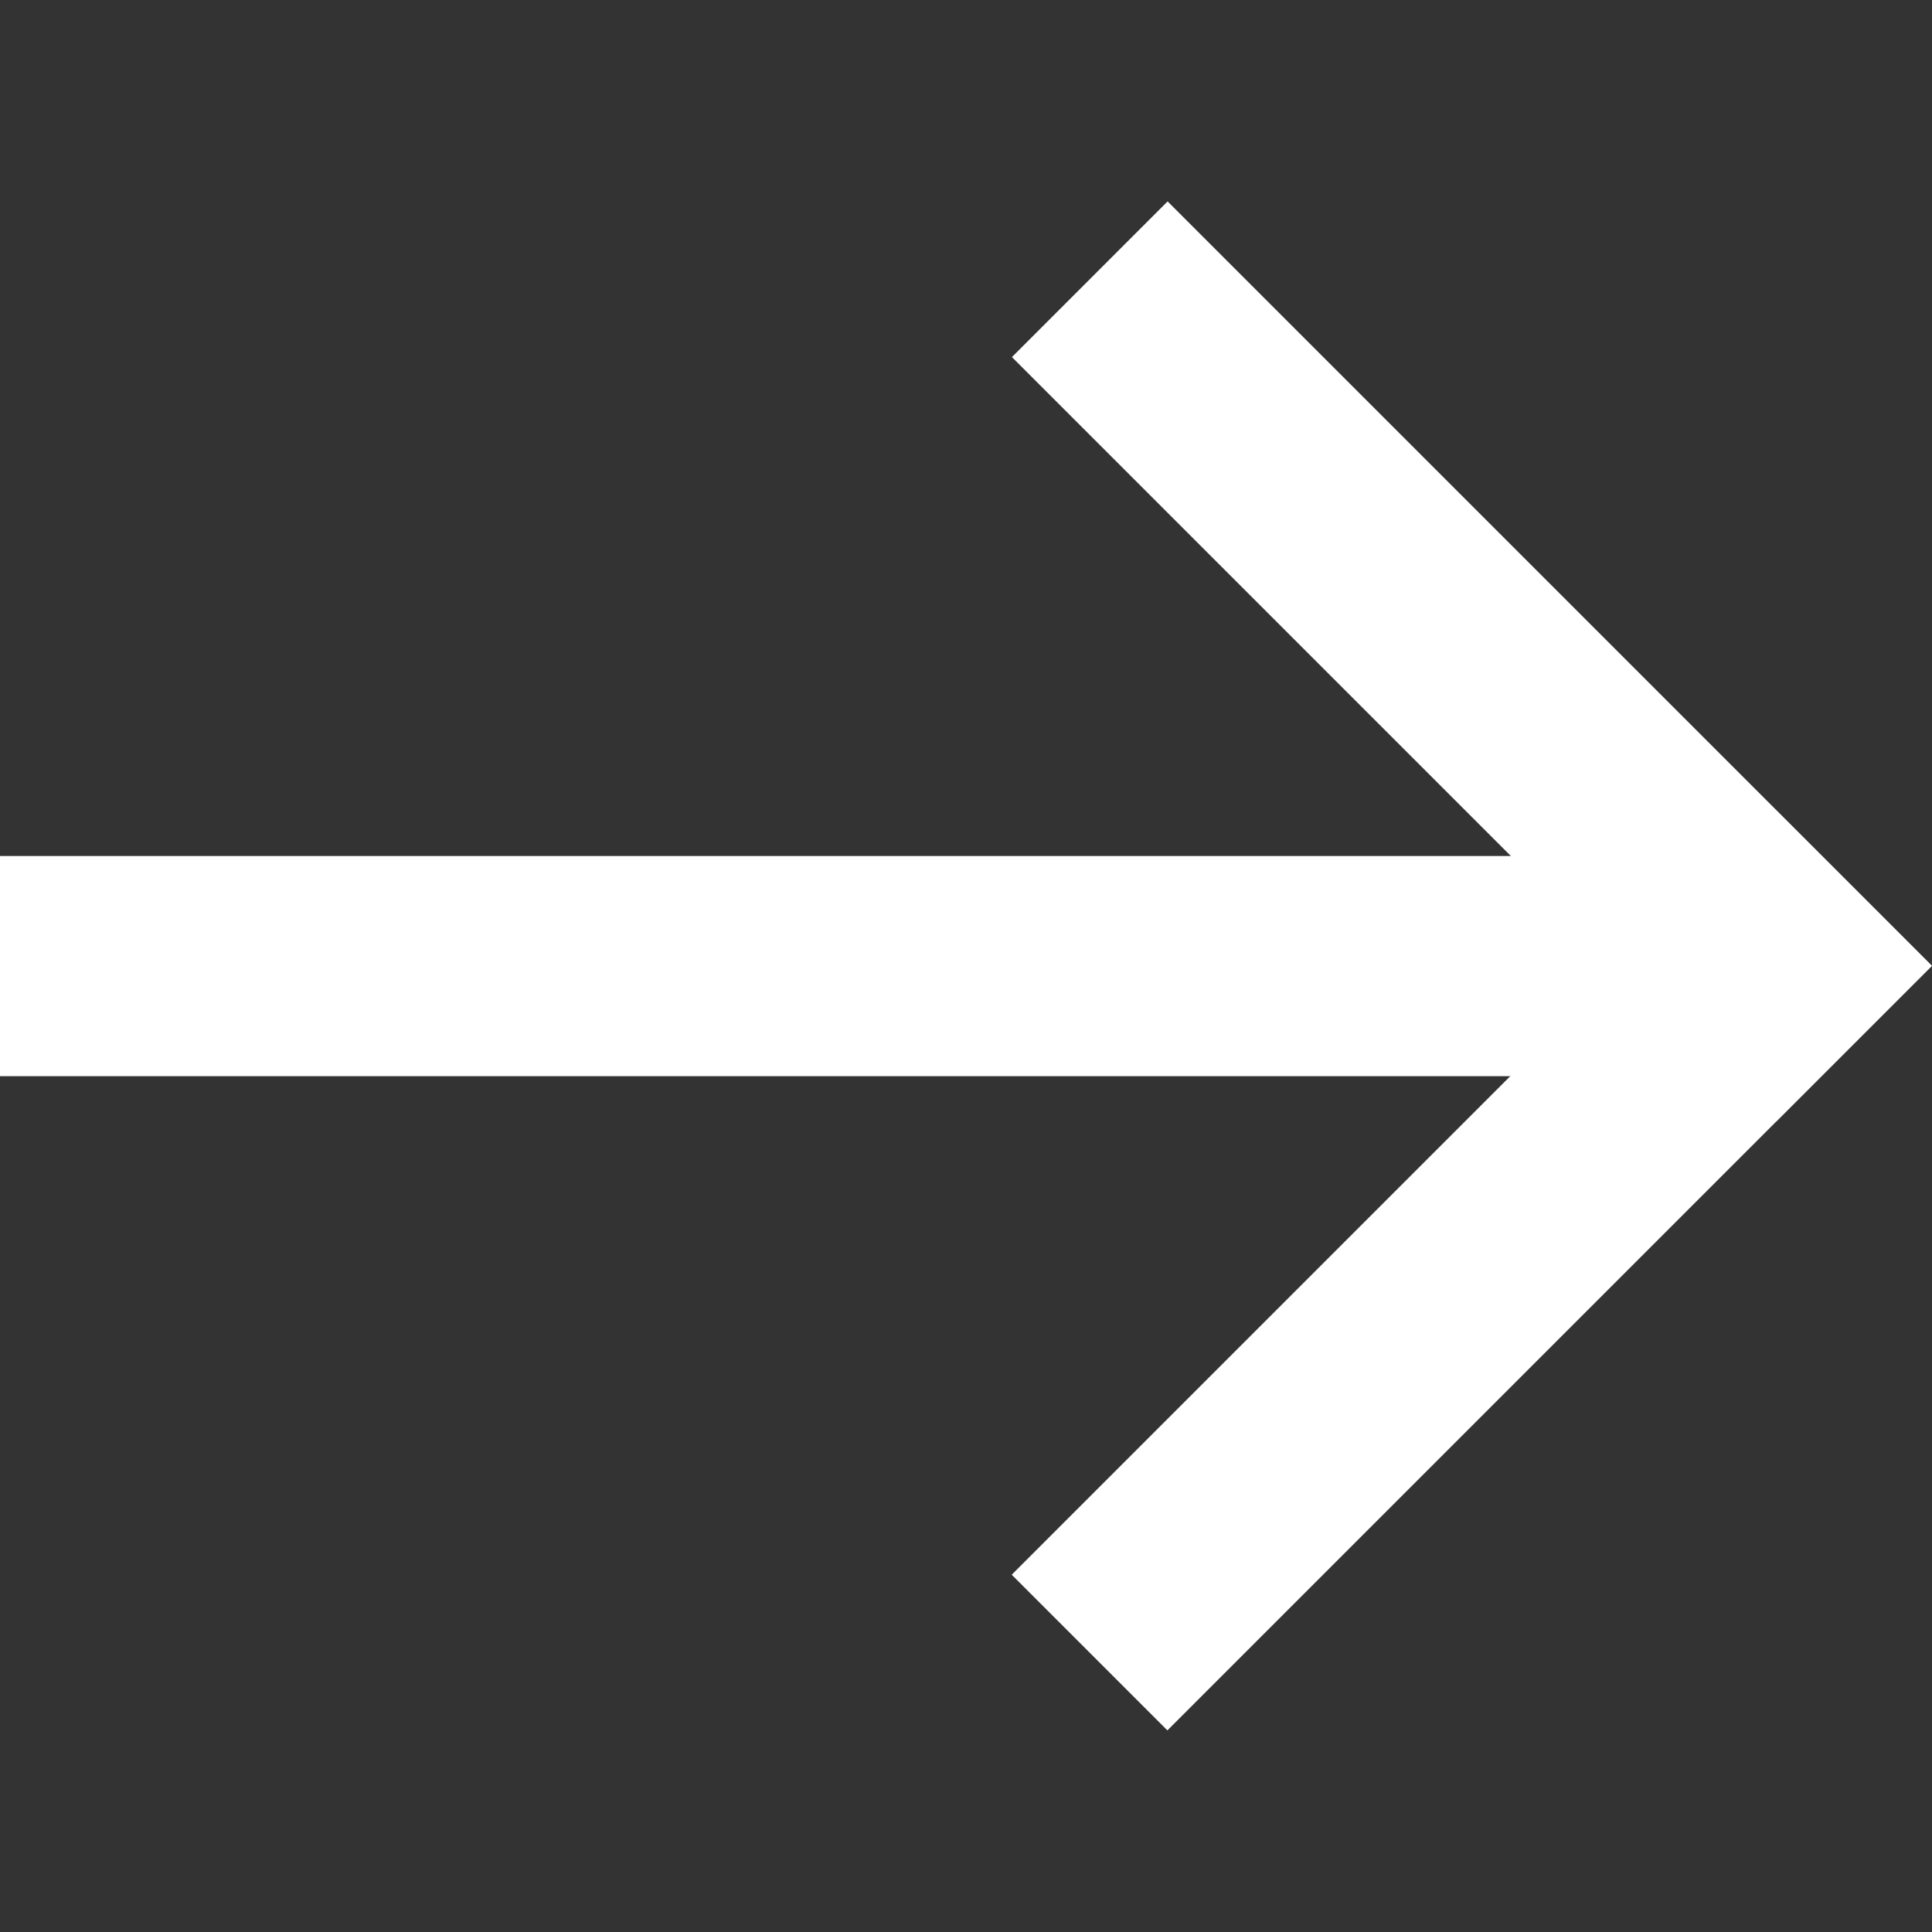 <svg xml:space="preserve" style="enable-background:new 0 0 1024 1024;" viewBox="0 0 1024 1024" y="0px" x="0px" xmlns:xlink="http://www.w3.org/1999/xlink" xmlns="http://www.w3.org/2000/svg" id="图层_1" version="1.1">
<rect x="0" y="0" width="1024" height="1024" fill="#333333" stroke="none"/>
<style type="text/css">
	.st0{fill:#FFFFFF;}
</style>
<g>
	<rect height="116.7" width="948.2" class="st0" y="453.7"></rect>
	<g>
		
			<rect height="116.7" width="573" class="st0" transform="matrix(0.707 0.707 -0.707 0.707 476.464 -448.951)" y="292.3" x="493.7"></rect>
		
			<rect height="116.7" width="573" class="st0" transform="matrix(0.707 -0.707 0.707 0.707 -247.614 748.874)" y="615" x="493.7"></rect>
	</g>
</g>
</svg>
